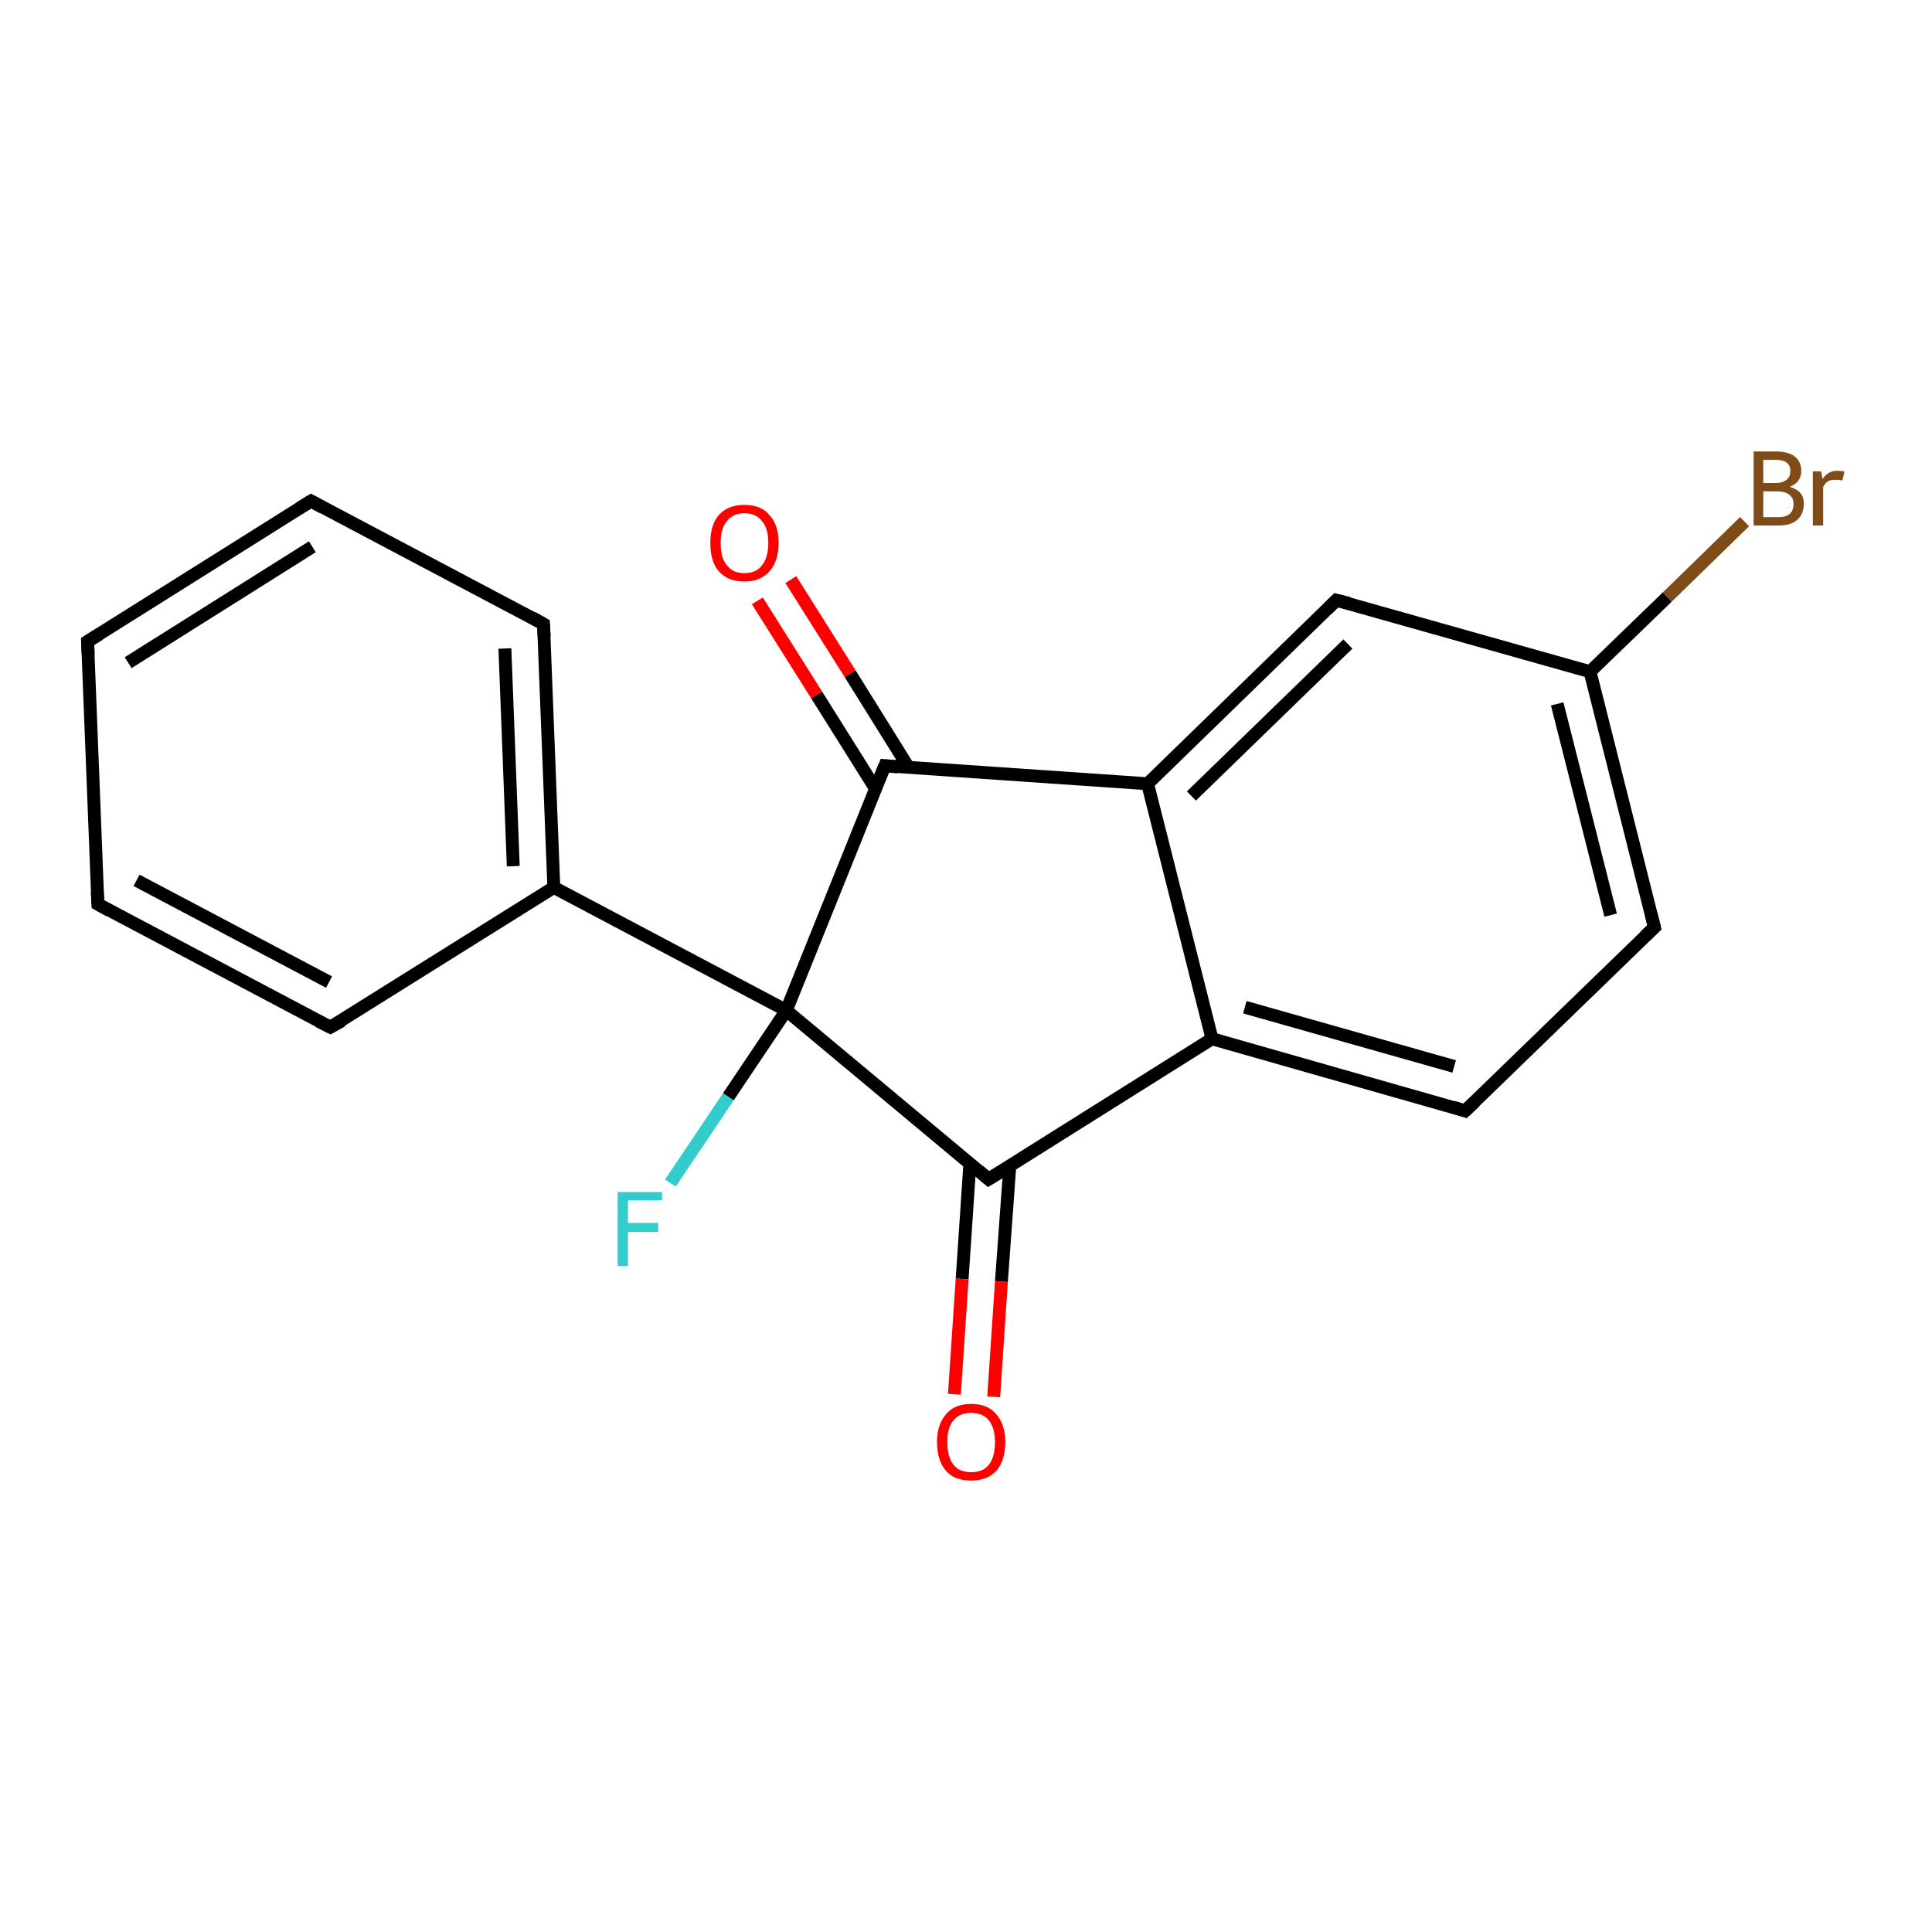 <?xml version='1.0' encoding='iso-8859-1'?>
<svg version='1.1' baseProfile='full'
              xmlns='http://www.w3.org/2000/svg'
                      xmlns:rdkit='http://www.rdkit.org/xml'
                      xmlns:xlink='http://www.w3.org/1999/xlink'
                  xml:space='preserve'
width='300px' height='300px' viewBox='0 0 300 300'>
<!-- END OF HEADER -->
<rect style='opacity:1.0;fill:#FFFFFF;stroke:none' width='300.0' height='300.0' x='0.0' y='0.0'> </rect>
<path class='bond-0 atom-0 atom-1' d='M 104.1,183.7 L 113.1,170.3' style='fill:none;fill-rule:evenodd;stroke:#33CCCC;stroke-width:2.0px;stroke-linecap:butt;stroke-linejoin:miter;stroke-opacity:1' />
<path class='bond-0 atom-0 atom-1' d='M 113.1,170.3 L 122.1,156.9' style='fill:none;fill-rule:evenodd;stroke:#000000;stroke-width:2.0px;stroke-linecap:butt;stroke-linejoin:miter;stroke-opacity:1' />
<path class='bond-1 atom-1 atom-2' d='M 122.1,156.9 L 153.5,183.1' style='fill:none;fill-rule:evenodd;stroke:#000000;stroke-width:2.0px;stroke-linecap:butt;stroke-linejoin:miter;stroke-opacity:1' />
<path class='bond-2 atom-2 atom-3' d='M 150.6,180.7 L 149.4,198.6' style='fill:none;fill-rule:evenodd;stroke:#000000;stroke-width:2.0px;stroke-linecap:butt;stroke-linejoin:miter;stroke-opacity:1' />
<path class='bond-2 atom-2 atom-3' d='M 149.4,198.6 L 148.2,216.5' style='fill:none;fill-rule:evenodd;stroke:#FF0000;stroke-width:2.0px;stroke-linecap:butt;stroke-linejoin:miter;stroke-opacity:1' />
<path class='bond-2 atom-2 atom-3' d='M 156.8,181.1 L 155.5,199.0' style='fill:none;fill-rule:evenodd;stroke:#000000;stroke-width:2.0px;stroke-linecap:butt;stroke-linejoin:miter;stroke-opacity:1' />
<path class='bond-2 atom-2 atom-3' d='M 155.5,199.0 L 154.3,216.9' style='fill:none;fill-rule:evenodd;stroke:#FF0000;stroke-width:2.0px;stroke-linecap:butt;stroke-linejoin:miter;stroke-opacity:1' />
<path class='bond-3 atom-2 atom-4' d='M 153.5,183.1 L 188.2,161.3' style='fill:none;fill-rule:evenodd;stroke:#000000;stroke-width:2.0px;stroke-linecap:butt;stroke-linejoin:miter;stroke-opacity:1' />
<path class='bond-4 atom-4 atom-5' d='M 188.2,161.3 L 227.5,172.5' style='fill:none;fill-rule:evenodd;stroke:#000000;stroke-width:2.0px;stroke-linecap:butt;stroke-linejoin:miter;stroke-opacity:1' />
<path class='bond-4 atom-4 atom-5' d='M 193.3,156.4 L 225.8,165.6' style='fill:none;fill-rule:evenodd;stroke:#000000;stroke-width:2.0px;stroke-linecap:butt;stroke-linejoin:miter;stroke-opacity:1' />
<path class='bond-5 atom-5 atom-6' d='M 227.5,172.5 L 256.9,144.0' style='fill:none;fill-rule:evenodd;stroke:#000000;stroke-width:2.0px;stroke-linecap:butt;stroke-linejoin:miter;stroke-opacity:1' />
<path class='bond-6 atom-6 atom-7' d='M 256.9,144.0 L 246.9,104.3' style='fill:none;fill-rule:evenodd;stroke:#000000;stroke-width:2.0px;stroke-linecap:butt;stroke-linejoin:miter;stroke-opacity:1' />
<path class='bond-6 atom-6 atom-7' d='M 250.1,142.1 L 241.8,109.3' style='fill:none;fill-rule:evenodd;stroke:#000000;stroke-width:2.0px;stroke-linecap:butt;stroke-linejoin:miter;stroke-opacity:1' />
<path class='bond-7 atom-7 atom-8' d='M 246.9,104.3 L 258.9,92.7' style='fill:none;fill-rule:evenodd;stroke:#000000;stroke-width:2.0px;stroke-linecap:butt;stroke-linejoin:miter;stroke-opacity:1' />
<path class='bond-7 atom-7 atom-8' d='M 258.9,92.7 L 270.9,81.0' style='fill:none;fill-rule:evenodd;stroke:#7F4C19;stroke-width:2.0px;stroke-linecap:butt;stroke-linejoin:miter;stroke-opacity:1' />
<path class='bond-8 atom-7 atom-9' d='M 246.9,104.3 L 207.5,93.2' style='fill:none;fill-rule:evenodd;stroke:#000000;stroke-width:2.0px;stroke-linecap:butt;stroke-linejoin:miter;stroke-opacity:1' />
<path class='bond-9 atom-9 atom-10' d='M 207.5,93.2 L 178.2,121.7' style='fill:none;fill-rule:evenodd;stroke:#000000;stroke-width:2.0px;stroke-linecap:butt;stroke-linejoin:miter;stroke-opacity:1' />
<path class='bond-9 atom-9 atom-10' d='M 209.3,100.0 L 185.0,123.6' style='fill:none;fill-rule:evenodd;stroke:#000000;stroke-width:2.0px;stroke-linecap:butt;stroke-linejoin:miter;stroke-opacity:1' />
<path class='bond-10 atom-10 atom-11' d='M 178.2,121.7 L 137.4,118.9' style='fill:none;fill-rule:evenodd;stroke:#000000;stroke-width:2.0px;stroke-linecap:butt;stroke-linejoin:miter;stroke-opacity:1' />
<path class='bond-11 atom-11 atom-12' d='M 141.1,119.2 L 132.0,104.6' style='fill:none;fill-rule:evenodd;stroke:#000000;stroke-width:2.0px;stroke-linecap:butt;stroke-linejoin:miter;stroke-opacity:1' />
<path class='bond-11 atom-11 atom-12' d='M 132.0,104.6 L 122.8,90.0' style='fill:none;fill-rule:evenodd;stroke:#FF0000;stroke-width:2.0px;stroke-linecap:butt;stroke-linejoin:miter;stroke-opacity:1' />
<path class='bond-11 atom-11 atom-12' d='M 135.9,122.4 L 126.8,107.9' style='fill:none;fill-rule:evenodd;stroke:#000000;stroke-width:2.0px;stroke-linecap:butt;stroke-linejoin:miter;stroke-opacity:1' />
<path class='bond-11 atom-11 atom-12' d='M 126.8,107.9 L 117.6,93.3' style='fill:none;fill-rule:evenodd;stroke:#FF0000;stroke-width:2.0px;stroke-linecap:butt;stroke-linejoin:miter;stroke-opacity:1' />
<path class='bond-12 atom-1 atom-13' d='M 122.1,156.9 L 86.0,137.8' style='fill:none;fill-rule:evenodd;stroke:#000000;stroke-width:2.0px;stroke-linecap:butt;stroke-linejoin:miter;stroke-opacity:1' />
<path class='bond-13 atom-13 atom-14' d='M 86.0,137.8 L 84.4,96.9' style='fill:none;fill-rule:evenodd;stroke:#000000;stroke-width:2.0px;stroke-linecap:butt;stroke-linejoin:miter;stroke-opacity:1' />
<path class='bond-13 atom-13 atom-14' d='M 79.7,134.5 L 78.4,100.7' style='fill:none;fill-rule:evenodd;stroke:#000000;stroke-width:2.0px;stroke-linecap:butt;stroke-linejoin:miter;stroke-opacity:1' />
<path class='bond-14 atom-14 atom-15' d='M 84.4,96.9 L 48.3,77.8' style='fill:none;fill-rule:evenodd;stroke:#000000;stroke-width:2.0px;stroke-linecap:butt;stroke-linejoin:miter;stroke-opacity:1' />
<path class='bond-15 atom-15 atom-16' d='M 48.3,77.8 L 13.6,99.6' style='fill:none;fill-rule:evenodd;stroke:#000000;stroke-width:2.0px;stroke-linecap:butt;stroke-linejoin:miter;stroke-opacity:1' />
<path class='bond-15 atom-15 atom-16' d='M 48.5,84.9 L 19.9,102.9' style='fill:none;fill-rule:evenodd;stroke:#000000;stroke-width:2.0px;stroke-linecap:butt;stroke-linejoin:miter;stroke-opacity:1' />
<path class='bond-16 atom-16 atom-17' d='M 13.6,99.6 L 15.2,140.4' style='fill:none;fill-rule:evenodd;stroke:#000000;stroke-width:2.0px;stroke-linecap:butt;stroke-linejoin:miter;stroke-opacity:1' />
<path class='bond-17 atom-17 atom-18' d='M 15.2,140.4 L 51.3,159.5' style='fill:none;fill-rule:evenodd;stroke:#000000;stroke-width:2.0px;stroke-linecap:butt;stroke-linejoin:miter;stroke-opacity:1' />
<path class='bond-17 atom-17 atom-18' d='M 21.2,136.7 L 51.1,152.5' style='fill:none;fill-rule:evenodd;stroke:#000000;stroke-width:2.0px;stroke-linecap:butt;stroke-linejoin:miter;stroke-opacity:1' />
<path class='bond-18 atom-11 atom-1' d='M 137.4,118.9 L 122.1,156.9' style='fill:none;fill-rule:evenodd;stroke:#000000;stroke-width:2.0px;stroke-linecap:butt;stroke-linejoin:miter;stroke-opacity:1' />
<path class='bond-19 atom-18 atom-13' d='M 51.3,159.5 L 86.0,137.8' style='fill:none;fill-rule:evenodd;stroke:#000000;stroke-width:2.0px;stroke-linecap:butt;stroke-linejoin:miter;stroke-opacity:1' />
<path class='bond-20 atom-10 atom-4' d='M 178.2,121.7 L 188.2,161.3' style='fill:none;fill-rule:evenodd;stroke:#000000;stroke-width:2.0px;stroke-linecap:butt;stroke-linejoin:miter;stroke-opacity:1' />
<path d='M 152.0,181.8 L 153.5,183.1 L 155.3,182.0' style='fill:none;stroke:#000000;stroke-width:2.0px;stroke-linecap:butt;stroke-linejoin:miter;stroke-opacity:1;' />
<path d='M 225.6,171.9 L 227.5,172.5 L 229.0,171.1' style='fill:none;stroke:#000000;stroke-width:2.0px;stroke-linecap:butt;stroke-linejoin:miter;stroke-opacity:1;' />
<path d='M 255.4,145.4 L 256.9,144.0 L 256.4,142.0' style='fill:none;stroke:#000000;stroke-width:2.0px;stroke-linecap:butt;stroke-linejoin:miter;stroke-opacity:1;' />
<path d='M 209.5,93.7 L 207.5,93.2 L 206.1,94.6' style='fill:none;stroke:#000000;stroke-width:2.0px;stroke-linecap:butt;stroke-linejoin:miter;stroke-opacity:1;' />
<path d='M 139.4,119.1 L 137.4,118.9 L 136.6,120.8' style='fill:none;stroke:#000000;stroke-width:2.0px;stroke-linecap:butt;stroke-linejoin:miter;stroke-opacity:1;' />
<path d='M 84.5,98.9 L 84.4,96.9 L 82.6,95.9' style='fill:none;stroke:#000000;stroke-width:2.0px;stroke-linecap:butt;stroke-linejoin:miter;stroke-opacity:1;' />
<path d='M 50.1,78.8 L 48.3,77.8 L 46.5,78.9' style='fill:none;stroke:#000000;stroke-width:2.0px;stroke-linecap:butt;stroke-linejoin:miter;stroke-opacity:1;' />
<path d='M 15.4,98.5 L 13.6,99.6 L 13.7,101.6' style='fill:none;stroke:#000000;stroke-width:2.0px;stroke-linecap:butt;stroke-linejoin:miter;stroke-opacity:1;' />
<path d='M 15.1,138.4 L 15.2,140.4 L 17.0,141.4' style='fill:none;stroke:#000000;stroke-width:2.0px;stroke-linecap:butt;stroke-linejoin:miter;stroke-opacity:1;' />
<path d='M 49.5,158.6 L 51.3,159.5 L 53.1,158.5' style='fill:none;stroke:#000000;stroke-width:2.0px;stroke-linecap:butt;stroke-linejoin:miter;stroke-opacity:1;' />
<path class='atom-0' d='M 95.9 185.1
L 102.8 185.1
L 102.8 186.4
L 97.5 186.4
L 97.5 189.9
L 102.2 189.9
L 102.2 191.3
L 97.5 191.3
L 97.5 196.6
L 95.9 196.6
L 95.9 185.1
' fill='#33CCCC'/>
<path class='atom-3' d='M 145.5 223.9
Q 145.5 221.2, 146.9 219.6
Q 148.2 218.0, 150.8 218.0
Q 153.4 218.0, 154.7 219.6
Q 156.1 221.2, 156.1 223.9
Q 156.1 226.8, 154.7 228.4
Q 153.3 229.9, 150.8 229.9
Q 148.2 229.9, 146.9 228.4
Q 145.5 226.8, 145.5 223.9
M 150.8 228.6
Q 152.6 228.6, 153.5 227.5
Q 154.5 226.3, 154.5 223.9
Q 154.5 221.7, 153.5 220.5
Q 152.6 219.4, 150.8 219.4
Q 149.0 219.4, 148.1 220.5
Q 147.1 221.6, 147.1 223.9
Q 147.1 226.3, 148.1 227.5
Q 149.0 228.6, 150.8 228.6
' fill='#FF0000'/>
<path class='atom-8' d='M 277.9 75.6
Q 279.0 75.9, 279.6 76.6
Q 280.1 77.2, 280.1 78.2
Q 280.1 79.8, 279.1 80.7
Q 278.1 81.6, 276.2 81.6
L 272.3 81.6
L 272.3 70.1
L 275.7 70.1
Q 277.7 70.1, 278.7 70.9
Q 279.7 71.7, 279.7 73.1
Q 279.7 74.9, 277.9 75.6
M 273.8 71.4
L 273.8 75.0
L 275.7 75.0
Q 276.8 75.0, 277.4 74.5
Q 278.0 74.1, 278.0 73.1
Q 278.0 71.4, 275.7 71.4
L 273.8 71.4
M 276.2 80.3
Q 277.3 80.3, 277.9 79.8
Q 278.5 79.3, 278.5 78.2
Q 278.5 77.3, 277.8 76.8
Q 277.2 76.3, 275.9 76.3
L 273.8 76.3
L 273.8 80.3
L 276.2 80.3
' fill='#7F4C19'/>
<path class='atom-8' d='M 282.8 73.2
L 283.0 74.4
Q 283.8 73.1, 285.3 73.1
Q 285.7 73.1, 286.4 73.2
L 286.1 74.6
Q 285.4 74.5, 285.0 74.5
Q 284.3 74.5, 283.9 74.7
Q 283.4 75.0, 283.1 75.6
L 283.1 81.6
L 281.5 81.6
L 281.5 73.2
L 282.8 73.2
' fill='#7F4C19'/>
<path class='atom-12' d='M 110.3 84.3
Q 110.3 81.5, 111.6 80.0
Q 113.0 78.4, 115.6 78.4
Q 118.2 78.4, 119.5 80.0
Q 120.9 81.5, 120.9 84.3
Q 120.9 87.1, 119.5 88.7
Q 118.1 90.3, 115.6 90.3
Q 113.0 90.3, 111.6 88.7
Q 110.3 87.2, 110.3 84.3
M 115.6 89.0
Q 117.4 89.0, 118.3 87.8
Q 119.3 86.6, 119.3 84.3
Q 119.3 82.0, 118.3 80.9
Q 117.4 79.7, 115.6 79.7
Q 113.8 79.7, 112.9 80.9
Q 111.9 82.0, 111.9 84.3
Q 111.9 86.7, 112.9 87.8
Q 113.8 89.0, 115.6 89.0
' fill='#FF0000'/>
</svg>
